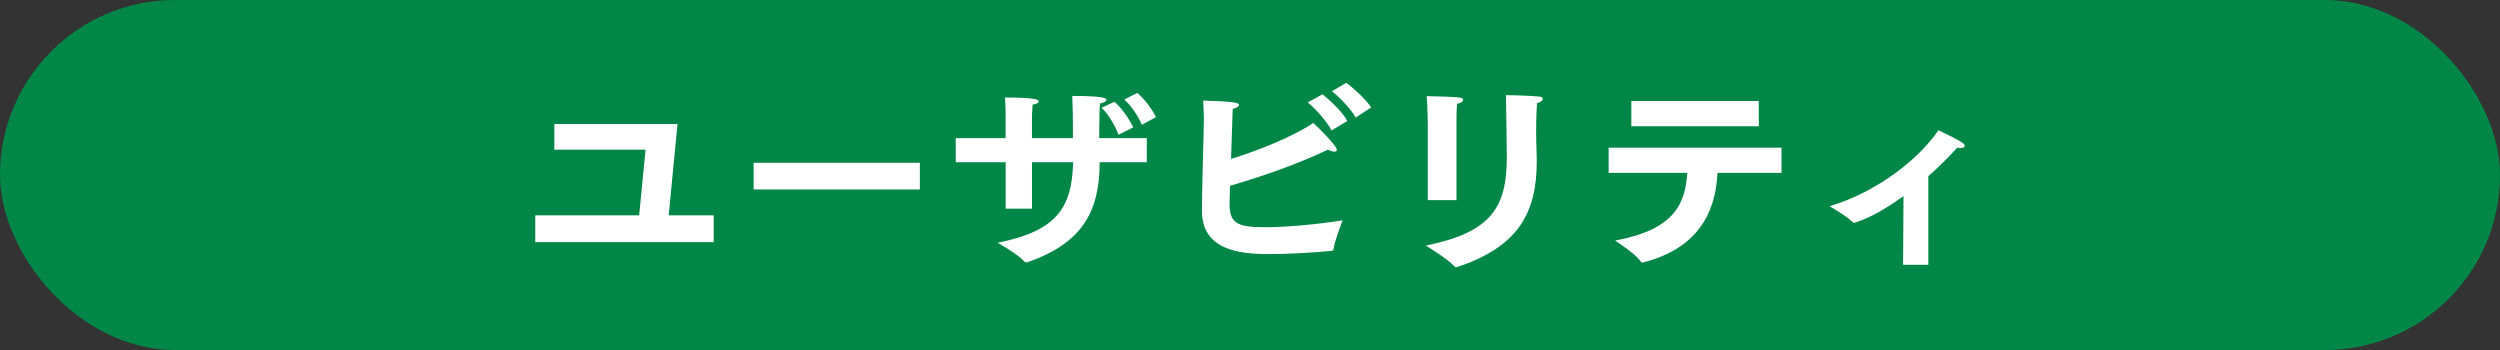 <?xml version="1.0" encoding="UTF-8"?><svg id="_レイヤー_2" xmlns="http://www.w3.org/2000/svg" viewBox="0 0 200 28"><rect x="0" y="0" width="200" height="28" fill="#333333" stroke="none"/><defs><style>.cls-1{fill:#008747;}.cls-1,.cls-2{stroke-width:0px;}.cls-2{fill:#fff;}</style></defs><g id="_レイヤー_1-2"><rect class="cls-1" x="0" y="0" width="200" height="28" rx="14" ry="14"/><path class="cls-2" d="m42.822,17.224h8.311l.514-5.252h-7.3v-2.052h9.853l-.703,7.304h3.599v2.148h-14.274v-2.148Z"/><path class="cls-2" d="m60.29,13.023h13.297v2.133h-13.297v-2.133Z"/><path class="cls-2" d="m76.456,11.051h3.993v-1.923s0-.809-.051-1.325h.188c2.399,0,2.519.21,2.519.307,0,.113-.206.227-.497.259-.035.372-.052,1.002-.052,1.002v1.681h3.273v-1.261c0-.452-.017-1.519-.051-2.116,2.536,0,2.742.193,2.742.307s-.206.242-.514.291c-.051.355-.051.953-.051,1.147-.017.565-.017,1.146-.017,1.632h3.804v1.923h-3.77c0,4.008-1.439,6.512-5.809,8.015h-.051c-.051,0-.103-.016-.137-.048-.531-.599-2.159-1.52-2.159-1.52,4.644-.938,5.946-2.715,6.032-6.447h-3.29v3.717h-2.107v-3.717h-3.993v-1.923Zm12.697-2.909c.497.421,1.131,1.244,1.508,2.053l-1.183.582c-.188-.55-.788-1.665-1.354-2.149l1.028-.485Zm1.833-.711c.497.421,1.131,1.196,1.491,1.939l-1.131.614c-.291-.728-.874-1.552-1.405-2.021l1.045-.533Z"/><path class="cls-2" d="m106.674,19.954c0,.049-.034.113-.137.113-1.611.161-3.564.259-5.021.259-2.416,0-5.363-.34-5.363-3.475,0-1.244.154-7.013.154-7.013.017-.518-.017-.97-.051-1.794,2.433.081,2.861.162,2.861.355,0,.113-.188.242-.497.308,0,.097-.017.193-.137,4.007,2.193-.679,4.883-1.745,6.58-2.876.325.274,1.885,1.826,1.885,2.149,0,.097-.068.145-.188.145-.137,0-.326-.064-.531-.161-2.416,1.18-5.655,2.263-7.831,2.893-.017.775-.034,1.309-.034,1.422,0,1.503.514,1.891,2.776,1.891,1.525,0,3.941-.178,6.272-.55,0,0-.634,1.584-.737,2.327Zm-.874-12.41c.531.42,1.611,1.406,1.988,2.133l-1.268.76c-.292-.614-1.234-1.713-1.902-2.246l1.183-.646Zm1.902-.921c.463.323,1.611,1.357,1.988,1.972l-1.234.808c-.343-.63-1.285-1.632-1.902-2.101l1.148-.679Z"/><path class="cls-2" d="m122.891,10.437c0,.582.018,1.212.035,1.762,0,.226.017.452.017.679,0,4.104-1.422,6.835-6.357,8.483-.034.016-.068.016-.086.016-.068,0-.103-.032-.154-.08-.583-.631-2.279-1.648-2.279-1.648,5.312-1.083,6.478-3.119,6.478-7.094,0-.227-.052-4.573-.069-4.945,0,0,1.937.032,2.656.113.206.017.291.097.291.194,0,.113-.171.274-.462.323-.017.274-.069,1.131-.069,2.197Zm-8.67-.355s0-1.341-.085-2.392c2.827.064,2.913.113,2.913.291,0,.113-.154.259-.479.323-.051.437-.051,1.212-.051,1.212v6.496h-2.296v-5.931Z"/><path class="cls-2" d="m128.691,11.811h13.829v2.02h-5.124c-.137,3.28-1.679,6.076-5.929,7.158-.035.017-.069.017-.086.017-.051,0-.068-.017-.12-.081-.394-.614-2.056-1.681-2.056-1.681,4.781-.872,5.621-2.974,5.775-5.413h-6.289v-2.02Zm1.816-3.733h10.196v2.021h-10.196v-2.021Z"/><path class="cls-2" d="m152.277,15.689c-1.268.904-2.553,1.696-3.787,2.084-.051.032-.103.049-.154.049-.034,0-.085-.017-.137-.064-.428-.453-1.833-1.261-1.833-1.261,3.89-1.163,7.197-3.846,8.705-6.075,0,0,1.268.581,1.851.953.188.113.257.226.257.307,0,.097-.137.162-.342.162-.069,0-.171-.017-.257-.032-.703.775-1.474,1.551-2.313,2.278v7.094h-2.022l.035-5.494Z"/></g></svg>